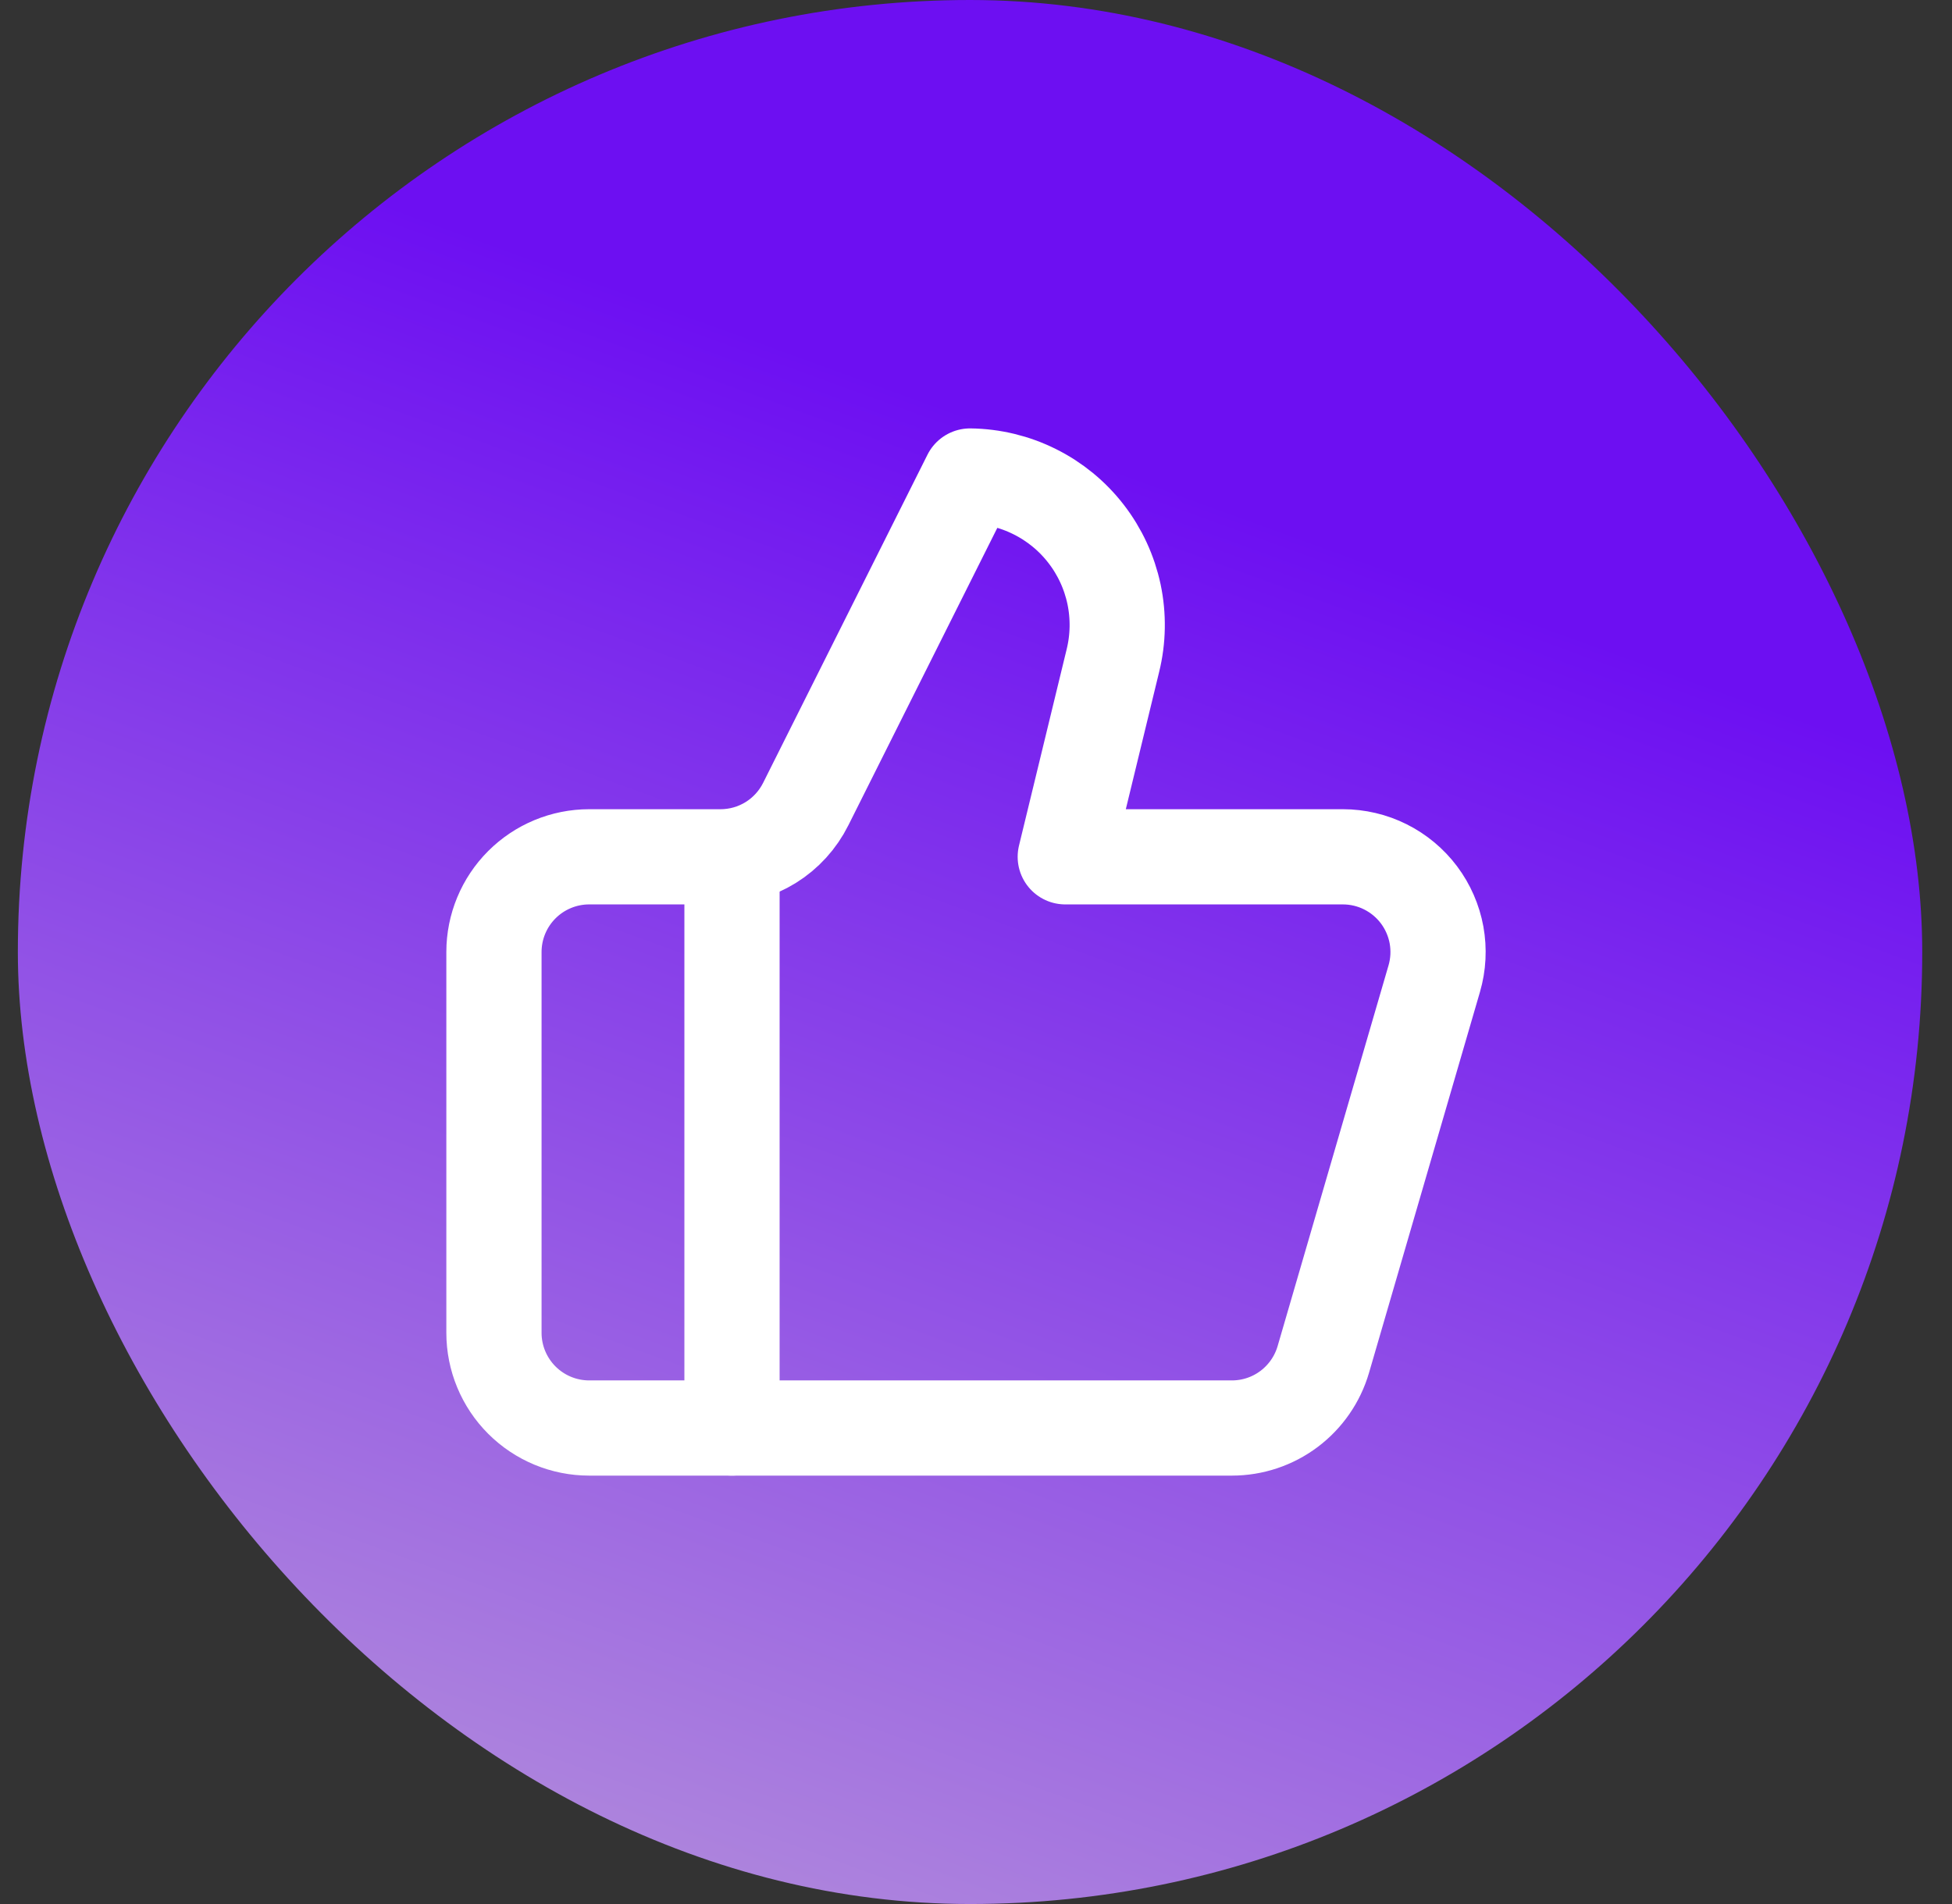 <svg width="41" height="40" viewBox="0 0 41 40" fill="none" xmlns="http://www.w3.org/2000/svg">
<rect x="0" y="0" width="41" height="40" fill="#333333" stroke="none"/>
<rect x="0.375" width="40" height="40" rx="20" fill="url(#paint0_linear_3401_3496)"/>
<path d="M15.375 18V30" stroke="white" stroke-width="2" stroke-linecap="round" stroke-linejoin="round"/>
<path d="M23.375 13.88L22.375 18H28.205C28.515 18 28.822 18.072 29.099 18.211C29.377 18.35 29.619 18.552 29.805 18.8C29.991 19.048 30.117 19.337 30.173 19.642C30.228 19.948 30.212 20.262 30.125 20.56L27.795 28.56C27.674 28.975 27.421 29.34 27.075 29.6C26.729 29.86 26.308 30 25.875 30H12.375C11.845 30 11.336 29.789 10.961 29.414C10.586 29.039 10.375 28.53 10.375 28V20C10.375 19.47 10.586 18.961 10.961 18.586C11.336 18.211 11.845 18 12.375 18H15.135C15.507 18 15.872 17.896 16.188 17.7C16.504 17.504 16.759 17.223 16.925 16.89L20.375 10C20.847 10.006 21.311 10.118 21.733 10.329C22.155 10.539 22.524 10.842 22.812 11.215C23.101 11.588 23.301 12.022 23.399 12.483C23.496 12.945 23.488 13.422 23.375 13.88V13.88Z" stroke="white" stroke-width="2" stroke-linecap="round" stroke-linejoin="round"/>
<defs>
<linearGradient id="paint0_linear_3401_3496" x1="25.012" y1="10.364" x2="12.534" y2="44.677" gradientUnits="userSpaceOnUse">
<stop stop-color="#6D0FF2"/>
<stop offset="1" stop-color="#B99AD9"/>
</linearGradient>
</defs>
</svg>
